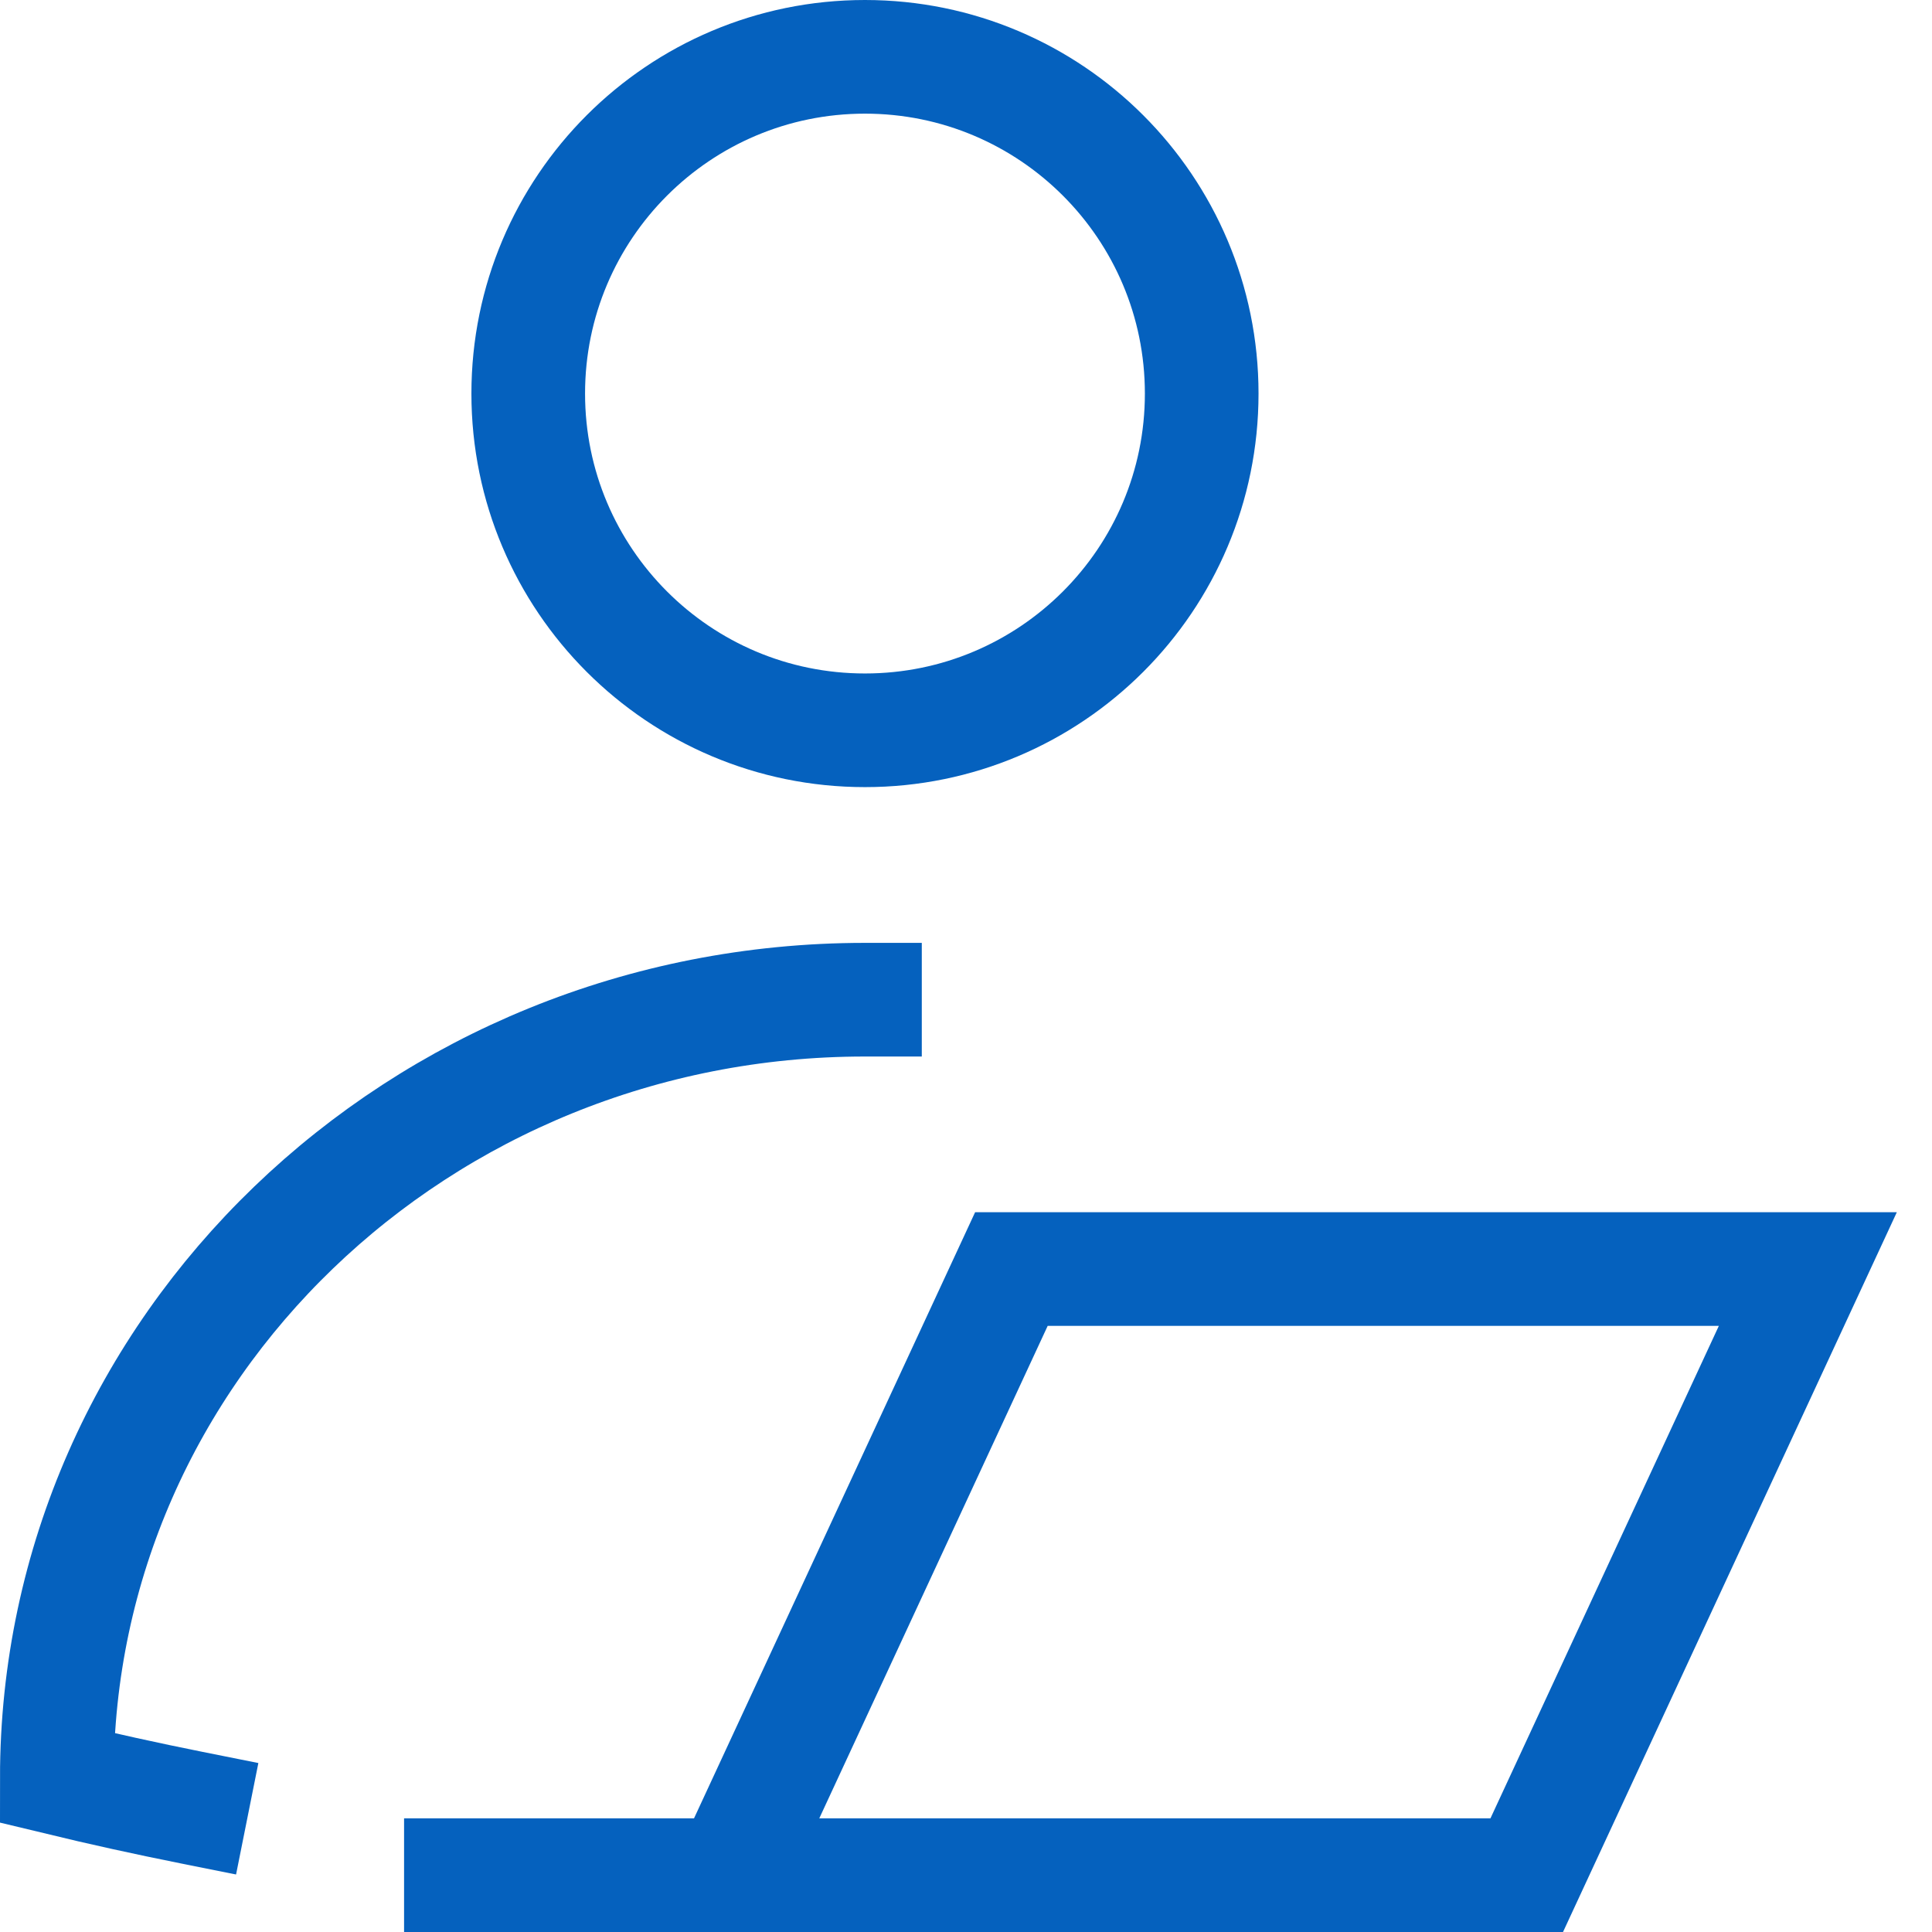 <svg width="34" height="34" viewBox="0 0 34 34" fill="none" xmlns="http://www.w3.org/2000/svg">
<path d="M15.222 12.852C18.495 12.852 21.148 10.199 21.148 6.926C21.148 3.653 18.495 1 15.222 1C11.949 1 9.296 3.653 9.296 6.926C9.296 10.199 11.949 12.852 15.222 12.852Z" stroke="#0561BE" stroke-width="2" stroke-miterlimit="10" stroke-linecap="square"/>
<path d="M15.222 17.593C7.368 17.593 1 23.725 1 31.288C1.79 31.479 2.58 31.653 3.37 31.811" stroke="#0561BE" stroke-width="2" stroke-miterlimit="10" stroke-linecap="square"/>
<path d="M12.852 33H26.868L31.815 22.333H17.799L12.852 33Z" stroke="#0561BE" stroke-width="2" stroke-miterlimit="10" stroke-linecap="square"/>
<path d="M12.852 33H8.111" stroke="#0561BE" stroke-width="2" stroke-miterlimit="10" stroke-linecap="square"/>
</svg>
